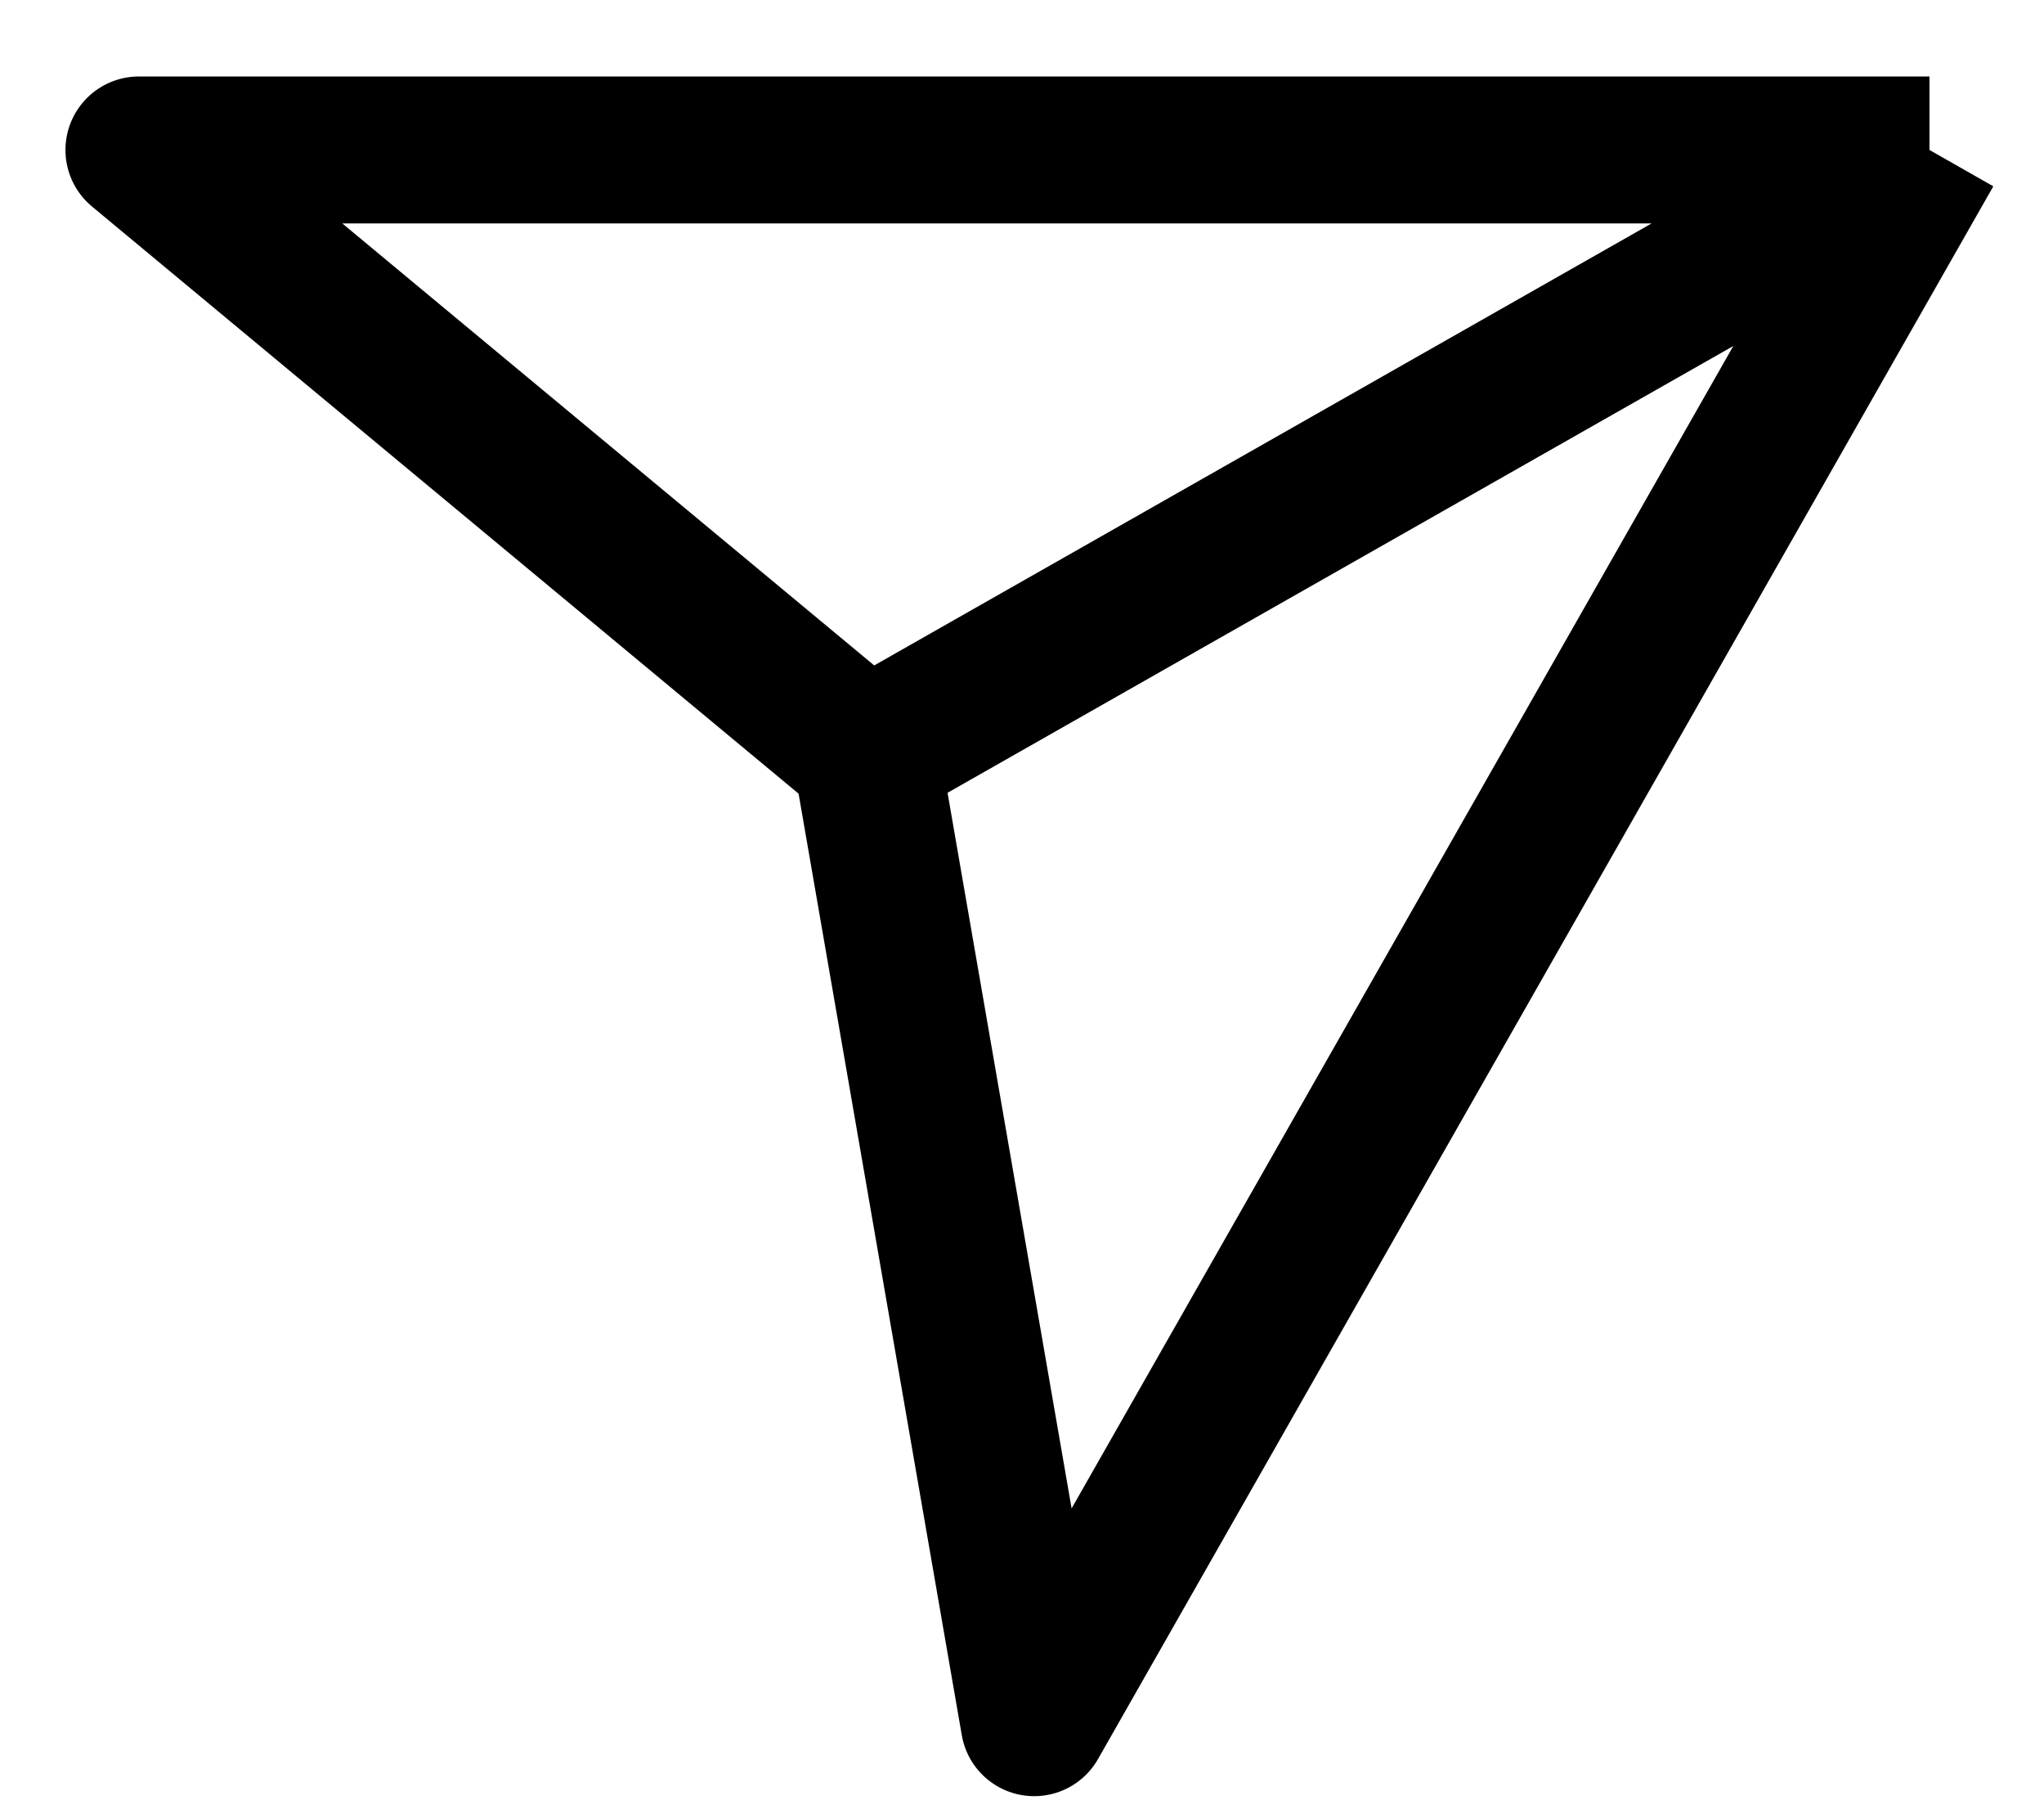 <svg width="26" height="23" fill="none" xmlns="http://www.w3.org/2000/svg"><path d="M24.543 1.907H1.767l9.253 7.687m13.523-7.687l-11.388 20L11.02 9.594m13.523-7.687L11.02 9.594" stroke="#000" stroke-width="1.869" stroke-linejoin="round"/></svg>